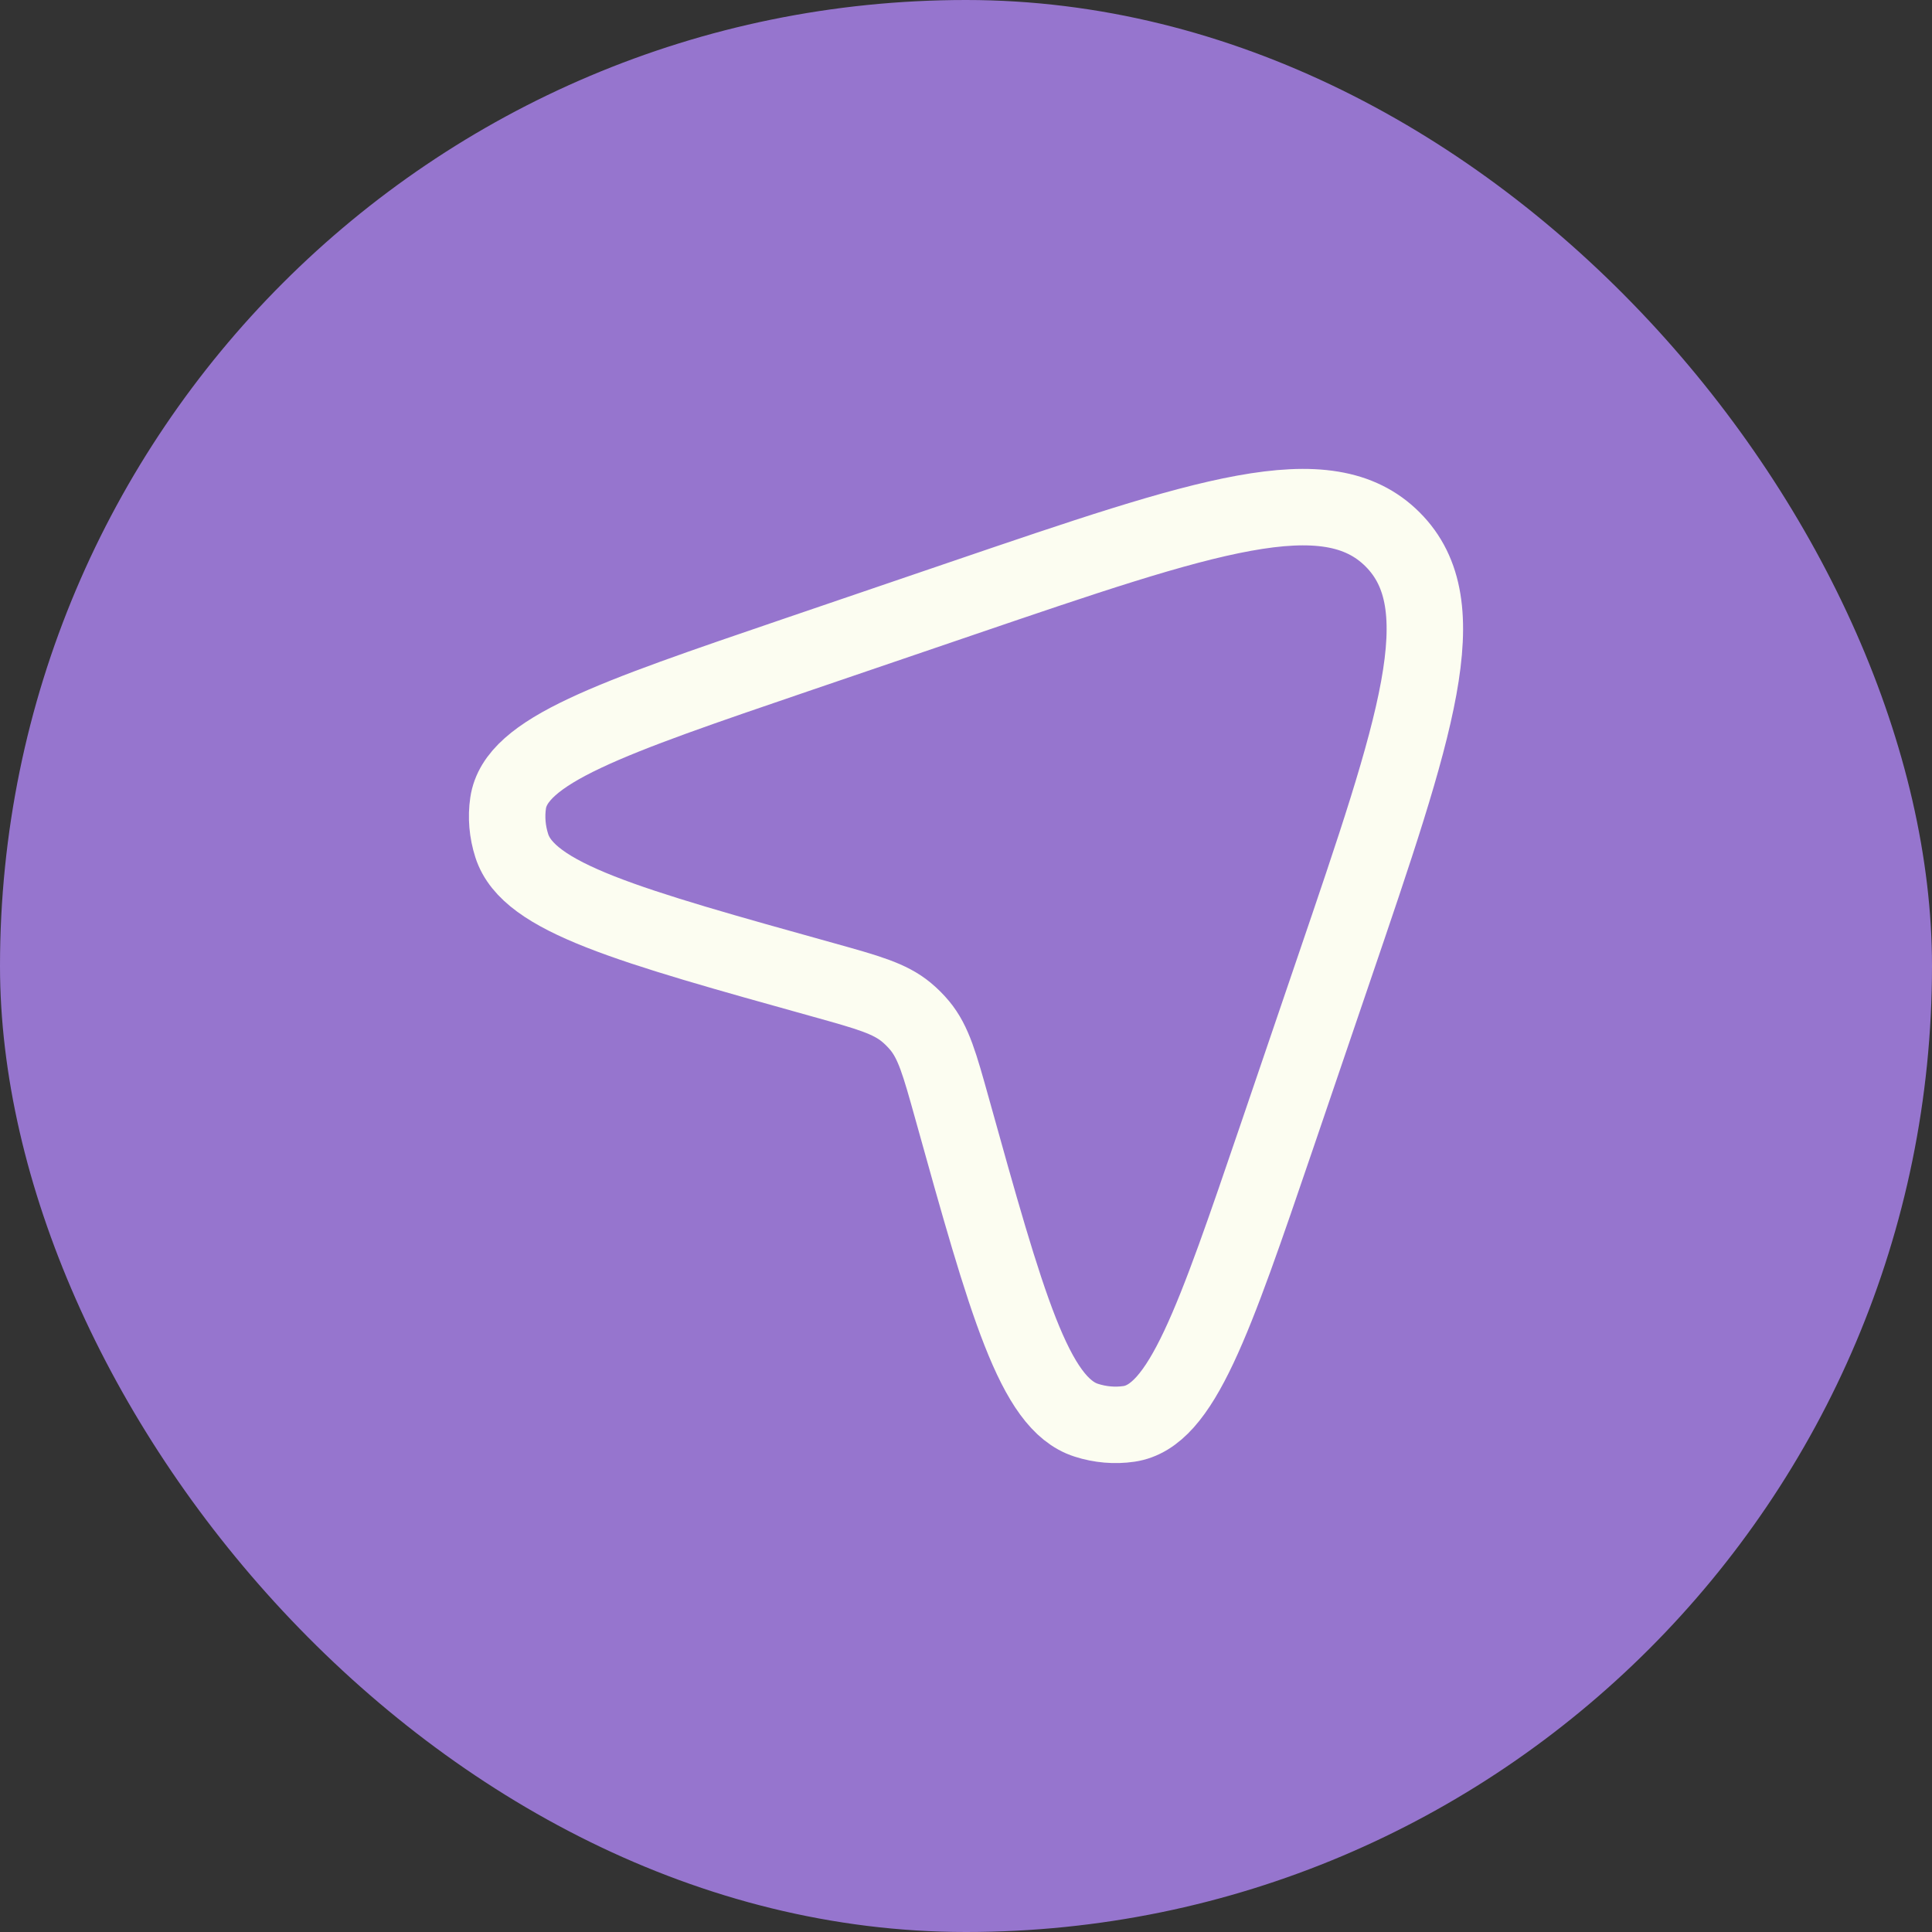 <svg width="40" height="40" viewBox="0 0 40 40" fill="none" xmlns="http://www.w3.org/2000/svg">
<rect x="0" y="0" width="40" height="40" fill="#333333" stroke="none"/>
<rect width="40" height="40" rx="20" fill="#9675CE"/>
<path d="M19.918 12.389C24.957 10.671 27.477 9.812 28.832 11.168C30.188 12.523 29.328 15.043 27.61 20.082L26.441 23.514C25.121 27.384 24.462 29.32 23.374 29.48C23.082 29.523 22.779 29.497 22.49 29.404C21.414 29.059 20.845 27.018 19.708 22.938C19.455 22.032 19.329 21.58 19.042 21.234C18.959 21.134 18.866 21.041 18.766 20.958C18.42 20.671 17.968 20.545 17.062 20.292C12.982 19.155 10.941 18.586 10.596 17.51C10.503 17.221 10.477 16.918 10.52 16.626C10.68 15.539 12.616 14.879 16.486 13.559L19.918 12.389Z" stroke="#FCFDF1" stroke-width="1.583"/>
</svg>
